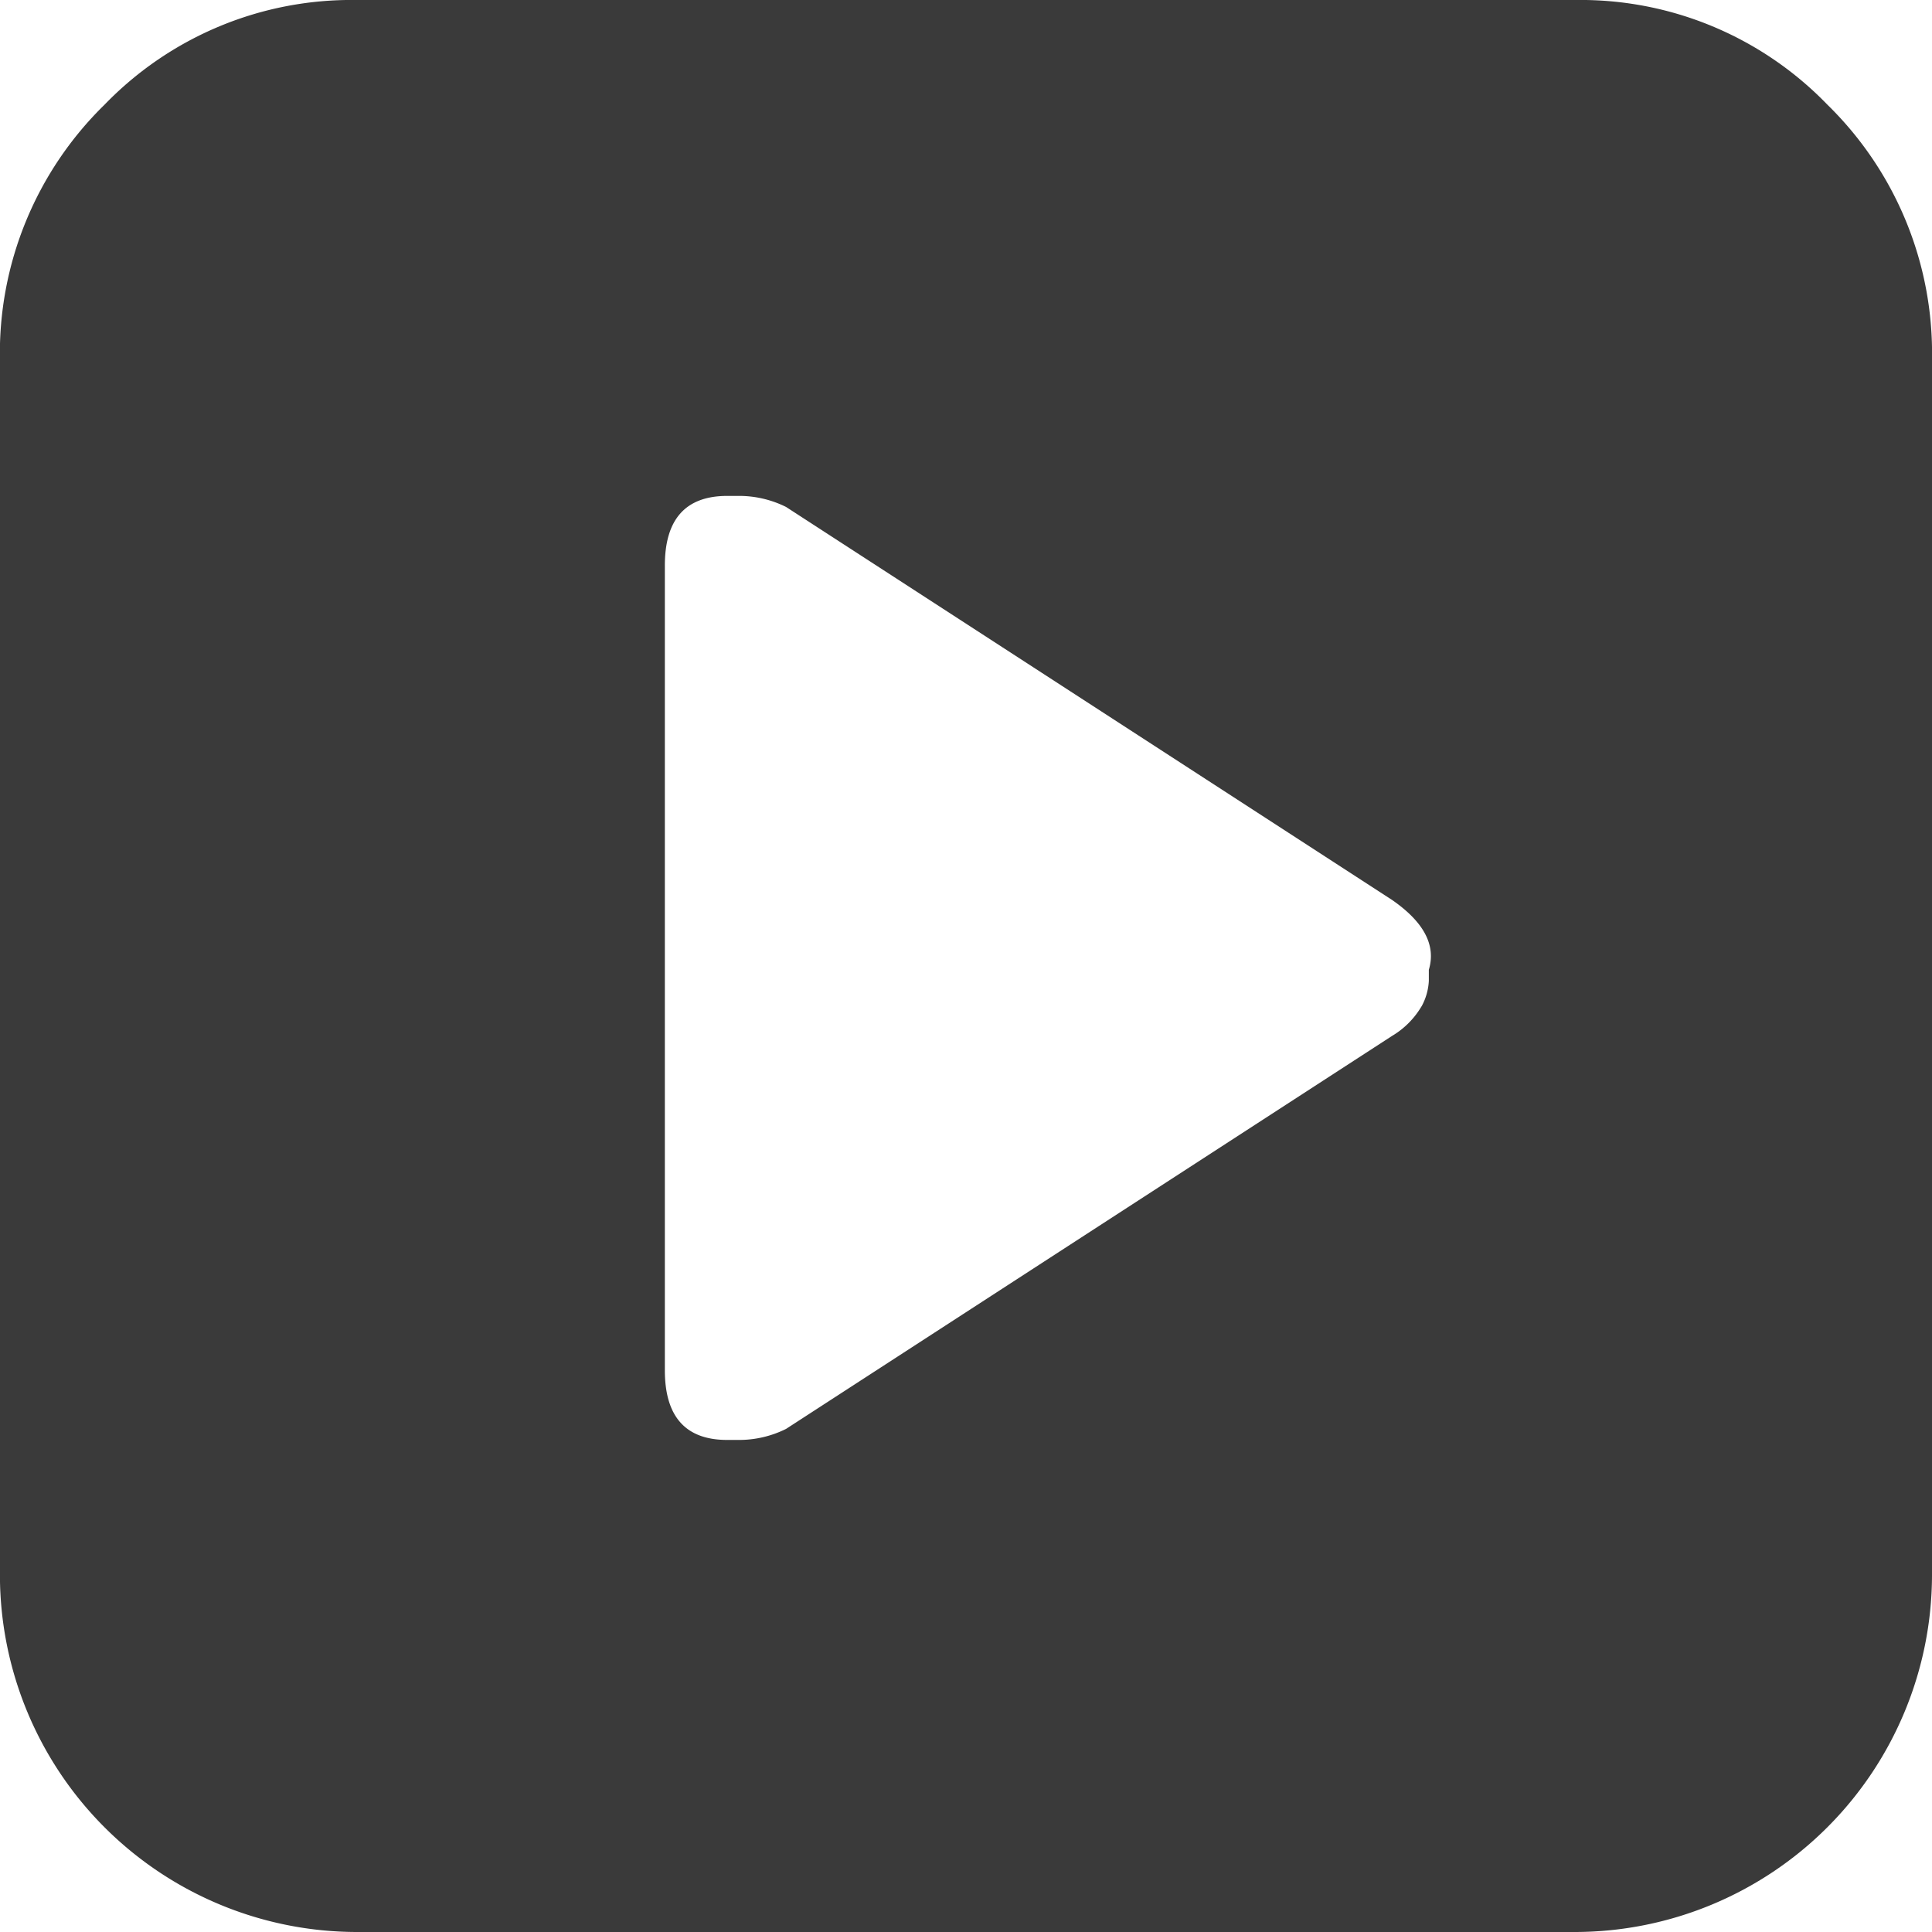 <svg xmlns="http://www.w3.org/2000/svg" width="29.059" height="29.06" viewBox="0 0 29.059 29.06"><defs><style>.a{fill:#3a3a3a;}</style></defs><path class="a" d="M1389.694,494.855a5.161,5.161,0,0,1,3.784,1.574,5.227,5.227,0,0,1,1.574,3.84v18.287a5.376,5.376,0,0,1-5.359,5.358h-18.342a5.374,5.374,0,0,1-5.359-5.358V500.269a5.227,5.227,0,0,1,1.574-3.84,5.163,5.163,0,0,1,3.785-1.574Zm-2.32,15.138a.891.891,0,0,0,.11-.386v-.166q.166-.552-.553-1.05l-9.115-5.911a1.586,1.586,0,0,0-.719-.166h-.165q-.94,0-.939,1.05v12.1q0,1.05.939,1.049h.165a1.585,1.585,0,0,0,.719-.166l9.115-5.911A1.262,1.262,0,0,0,1387.373,509.993Z" transform="translate(-1365.993 -494.855)"/></svg>